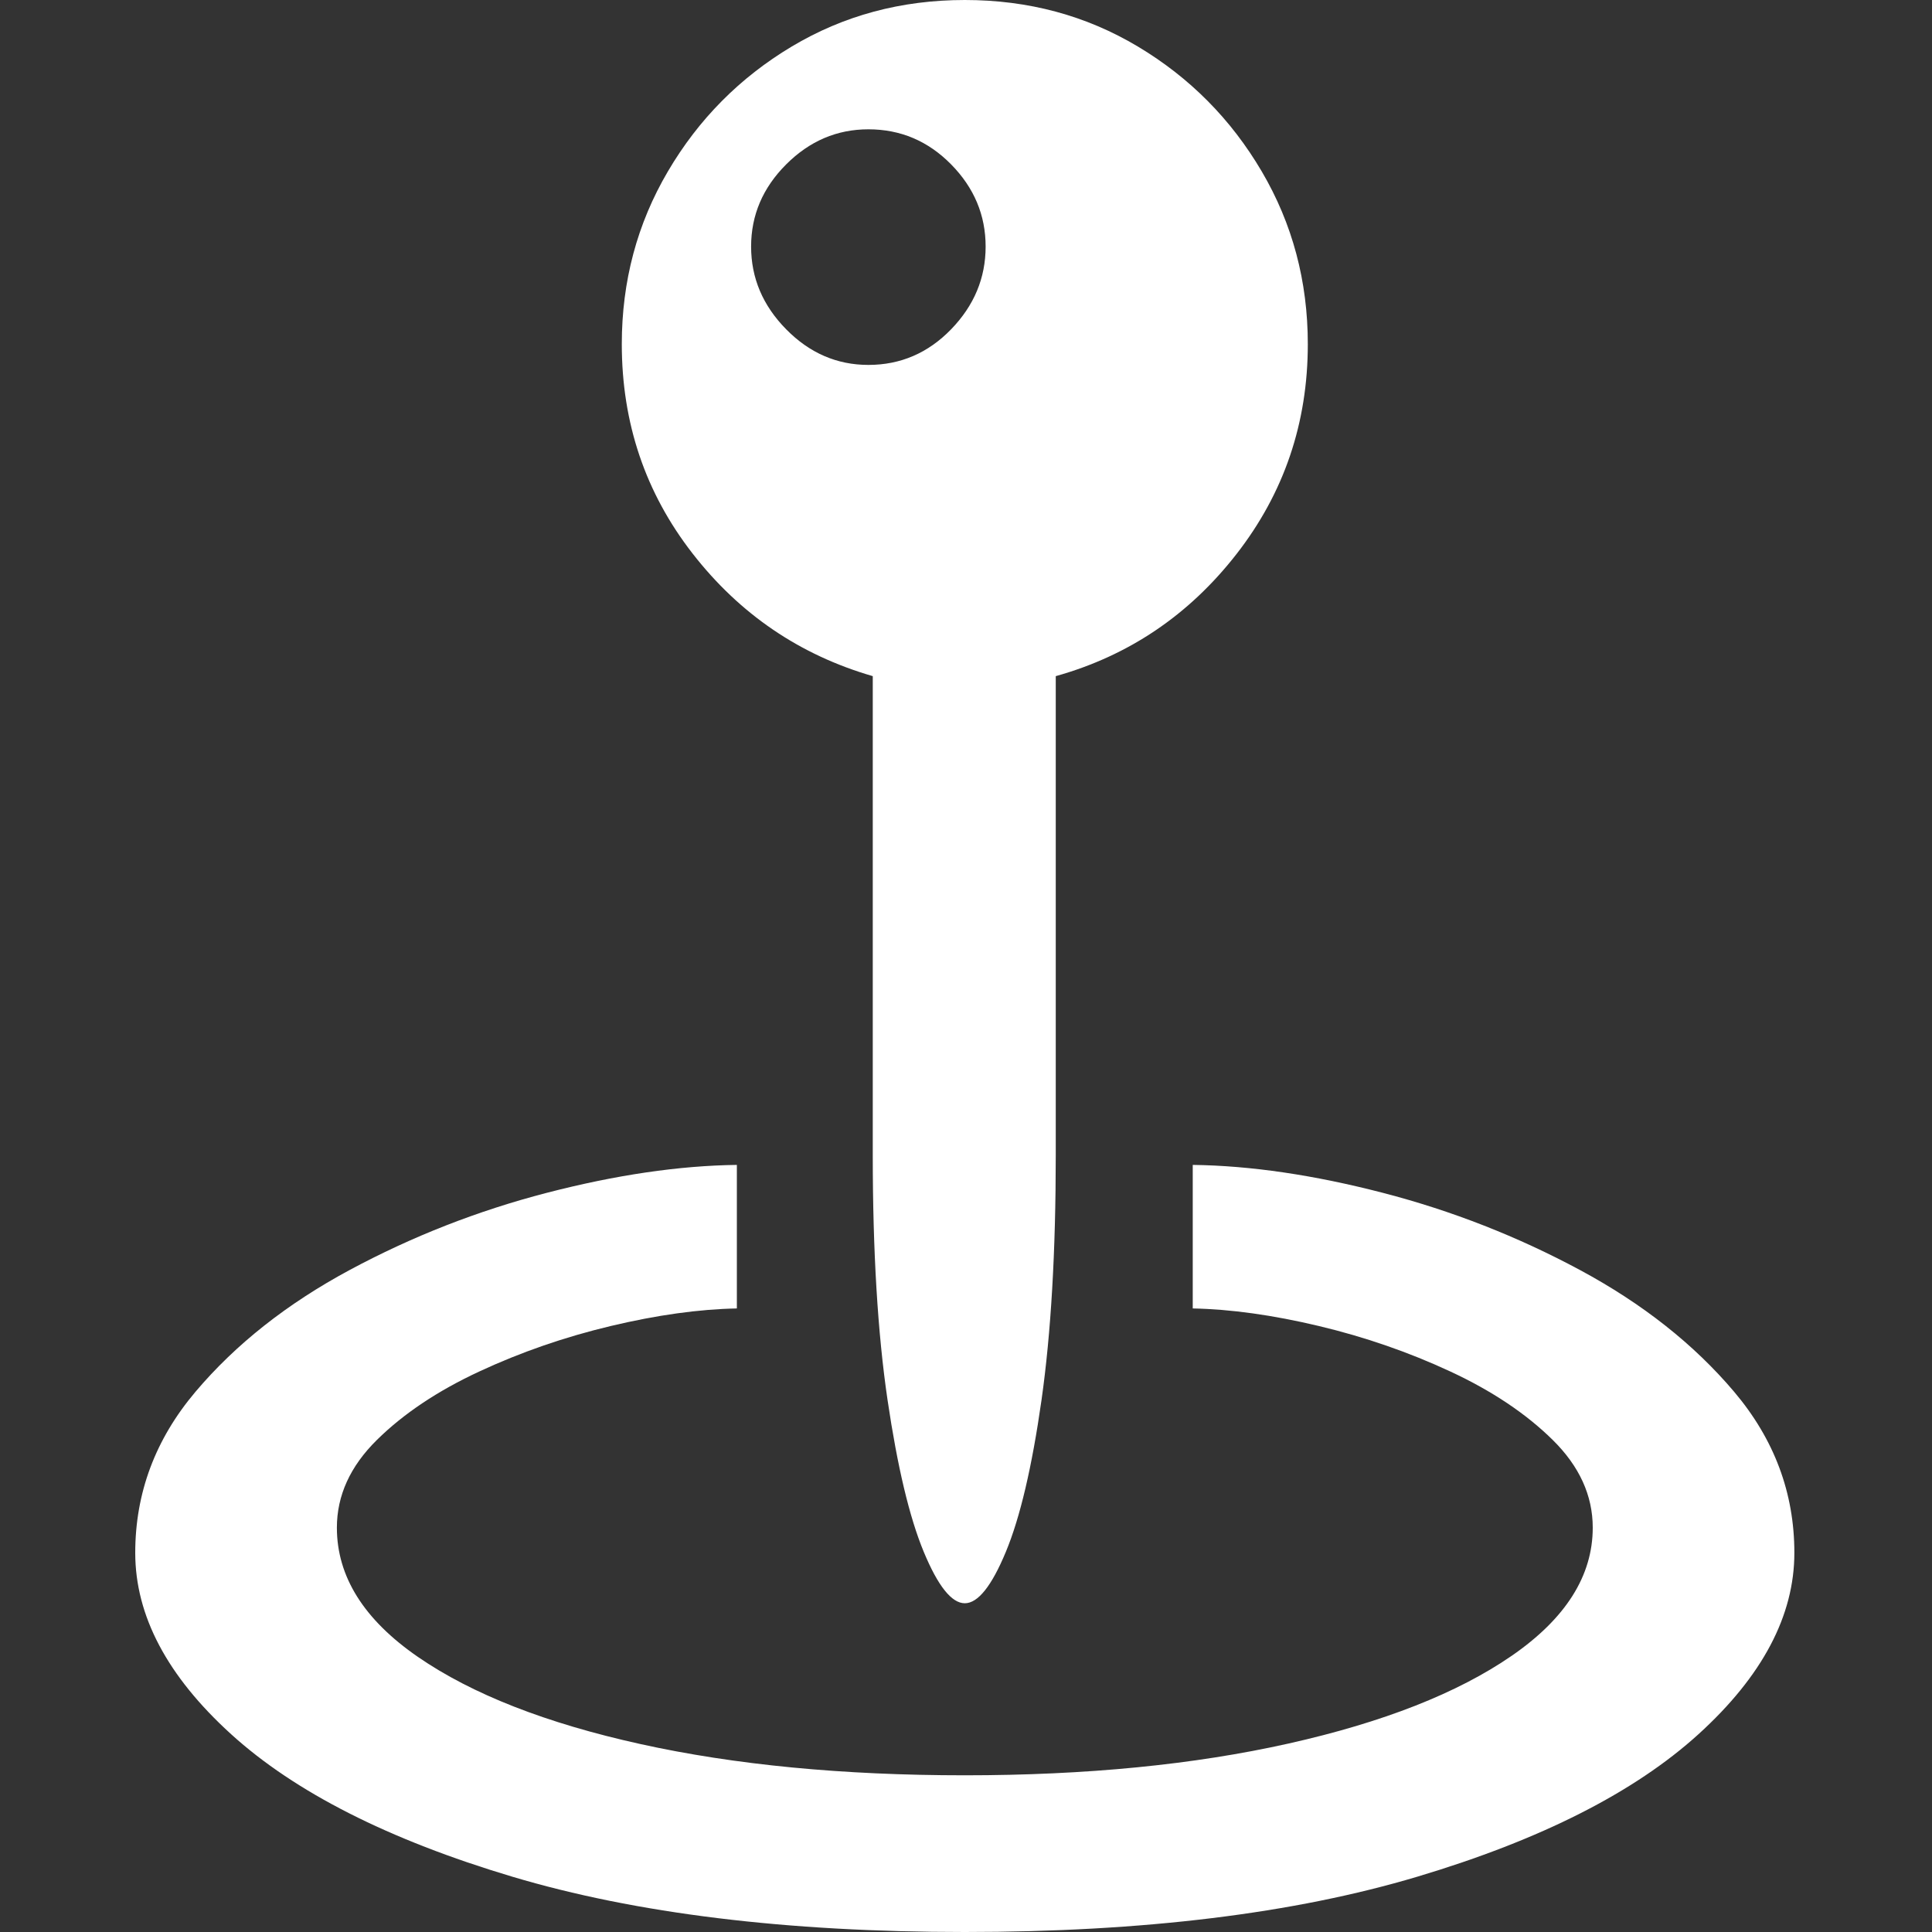 <?xml version="1.0" encoding="UTF-8"?>
<svg width="100px" height="100px" viewBox="0 0 100 100" version="1.1" xmlns="http://www.w3.org/2000/svg" xmlns:xlink="http://www.w3.org/1999/xlink">
    <rect x="0" y="0" width="100" height="100" fill="#333333" stroke="none"/>
    <title>leckerbock-location-icon</title>
    <g id="leckerbock-location-icon" stroke="none" stroke-width="1" fill="none" fill-rule="evenodd">
        <path d="M32.184,17.811 C32.184,21.895 33.404,25.506 35.843,28.644 C38.282,31.783 41.392,33.901 45.174,34.997 L45.174,59.784 C45.174,64.776 45.429,69.002 45.939,72.462 C46.45,75.922 47.074,78.54 47.811,80.318 C48.548,82.095 49.257,82.984 49.938,82.984 C50.619,82.984 51.328,82.095 52.065,80.318 C52.803,78.54 53.417,75.922 53.909,72.462 C54.4,69.002 54.646,64.776 54.646,59.784 L54.646,34.997 C58.428,33.938 61.547,31.83 64.005,28.673 C66.463,25.515 67.692,21.895 67.692,17.811 C67.692,14.558 66.898,11.581 65.31,8.877 C63.721,6.173 61.585,4.018 58.9,2.411 C56.215,0.804 53.228,0 49.938,0 C46.648,0 43.661,0.804 40.976,2.411 C38.291,4.018 36.155,6.173 34.567,8.877 C32.978,11.581 32.184,14.558 32.184,17.811 Z M44.947,18.888 C43.321,18.888 41.903,18.274 40.693,17.045 C39.482,15.816 38.877,14.388 38.877,12.762 C38.877,11.136 39.482,9.718 40.693,8.508 C41.903,7.298 43.321,6.693 44.947,6.693 C46.611,6.693 48.038,7.298 49.229,8.508 C50.42,9.718 51.016,11.136 51.016,12.762 C51.016,14.388 50.42,15.816 49.229,17.045 C48.038,18.274 46.611,18.888 44.947,18.888 Z M49.938,100 C59.165,100 66.974,99.045 73.364,97.136 C79.755,95.226 84.604,92.768 87.913,89.762 C91.222,86.756 92.876,83.626 92.876,80.374 C92.876,77.274 91.836,74.494 89.757,72.036 C87.677,69.578 85.02,67.48 81.787,65.74 C78.554,64.001 75.151,62.668 71.577,61.741 C68.004,60.815 64.724,60.333 61.736,60.295 L61.736,67.725 C63.703,67.763 65.877,68.066 68.259,68.633 C70.642,69.2 72.91,69.985 75.066,70.987 C77.221,71.989 78.989,73.171 80.369,74.532 C81.749,75.893 82.44,77.406 82.44,79.07 C82.44,81.566 81.04,83.778 78.242,85.706 C75.444,87.635 71.596,89.147 66.699,90.244 C61.802,91.341 56.215,91.889 49.938,91.889 C43.623,91.889 38.027,91.35 33.149,90.272 C28.271,89.195 24.432,87.691 21.634,85.763 C18.836,83.834 17.437,81.603 17.437,79.07 C17.437,77.406 18.127,75.893 19.507,74.532 C20.887,73.171 22.655,71.989 24.811,70.987 C26.966,69.985 29.235,69.2 31.617,68.633 C33.999,68.066 36.174,67.763 38.14,67.725 L38.14,60.295 C35.153,60.333 31.872,60.815 28.299,61.741 C24.725,62.668 21.322,64.001 18.089,65.74 C14.856,67.48 12.199,69.578 10.12,72.036 C8.04,74.494 7,77.274 7,80.374 C7,83.626 8.654,86.756 11.963,89.762 C15.272,92.768 20.122,95.226 26.512,97.136 C32.903,99.045 40.711,100 49.938,100 Z" id="Shape" fill="#FFFFFF" fill-rule="nonzero"></path>
    </g>
</svg>